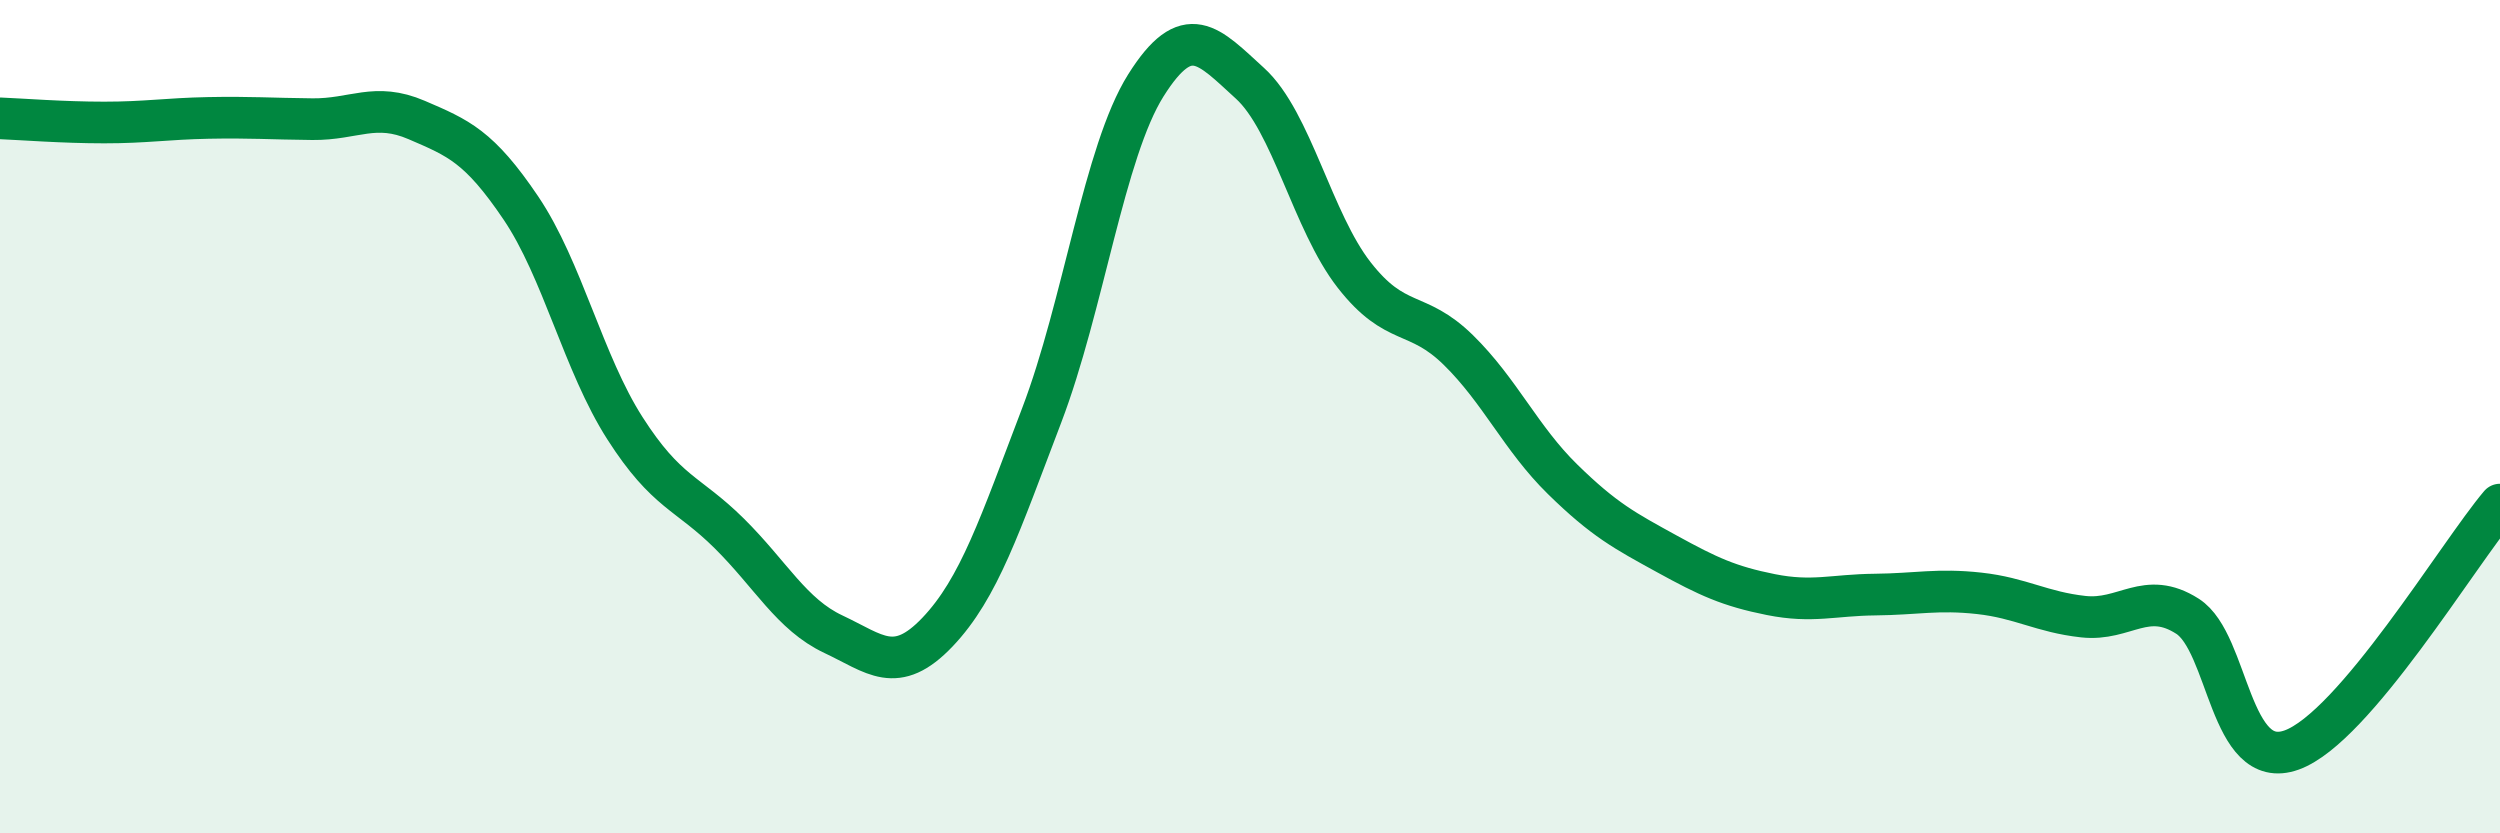 
    <svg width="60" height="20" viewBox="0 0 60 20" xmlns="http://www.w3.org/2000/svg">
      <path
        d="M 0,2.84 C 0.5,2.86 1.5,2.94 2.5,2.94 C 3.5,2.94 4,2.85 5,2.83 C 6,2.81 6.5,2.85 7.5,2.86 C 8.5,2.87 9,2.45 10,2.88 C 11,3.31 11.5,3.51 12.5,4.99 C 13.5,6.47 14,8.72 15,10.28 C 16,11.84 16.5,11.81 17.5,12.8 C 18.5,13.79 19,14.75 20,15.22 C 21,15.69 21.5,16.22 22.5,15.17 C 23.5,14.12 24,12.59 25,9.97 C 26,7.35 26.5,3.64 27.5,2.05 C 28.5,0.46 29,1.09 30,2 C 31,2.91 31.5,5.32 32.5,6.6 C 33.5,7.88 34,7.42 35,8.4 C 36,9.38 36.5,10.52 37.5,11.5 C 38.5,12.48 39,12.74 40,13.29 C 41,13.84 41.5,14.07 42.5,14.27 C 43.5,14.47 44,14.28 45,14.27 C 46,14.26 46.5,14.13 47.5,14.24 C 48.5,14.35 49,14.69 50,14.8 C 51,14.91 51.5,14.15 52.5,14.79 C 53.5,15.43 53.5,18.54 55,18 C 56.5,17.46 59,13.29 60,12.11L60 20L0 20Z"
        fill="#008740"
        opacity="0.1"
        stroke-linecap="round"
        stroke-linejoin="round"
      />
      <path
        d="M 0,2.84 C 0.5,2.86 1.5,2.94 2.5,2.94 C 3.5,2.94 4,2.85 5,2.83 C 6,2.81 6.5,2.85 7.5,2.86 C 8.5,2.87 9,2.45 10,2.88 C 11,3.31 11.5,3.51 12.5,4.99 C 13.5,6.47 14,8.72 15,10.28 C 16,11.84 16.5,11.81 17.5,12.8 C 18.5,13.79 19,14.75 20,15.22 C 21,15.69 21.5,16.22 22.5,15.17 C 23.5,14.12 24,12.59 25,9.97 C 26,7.35 26.5,3.64 27.5,2.05 C 28.5,0.46 29,1.09 30,2 C 31,2.91 31.5,5.32 32.5,6.6 C 33.5,7.88 34,7.42 35,8.4 C 36,9.38 36.5,10.52 37.5,11.5 C 38.5,12.48 39,12.74 40,13.29 C 41,13.84 41.5,14.07 42.5,14.27 C 43.5,14.47 44,14.28 45,14.27 C 46,14.26 46.5,14.13 47.5,14.24 C 48.5,14.35 49,14.69 50,14.8 C 51,14.91 51.5,14.15 52.5,14.79 C 53.5,15.43 53.5,18.54 55,18 C 56.5,17.46 59,13.29 60,12.11"
        stroke="#008740"
        stroke-width="1"
        fill="none"
        stroke-linecap="round"
        stroke-linejoin="round"
      />
    </svg>
  
